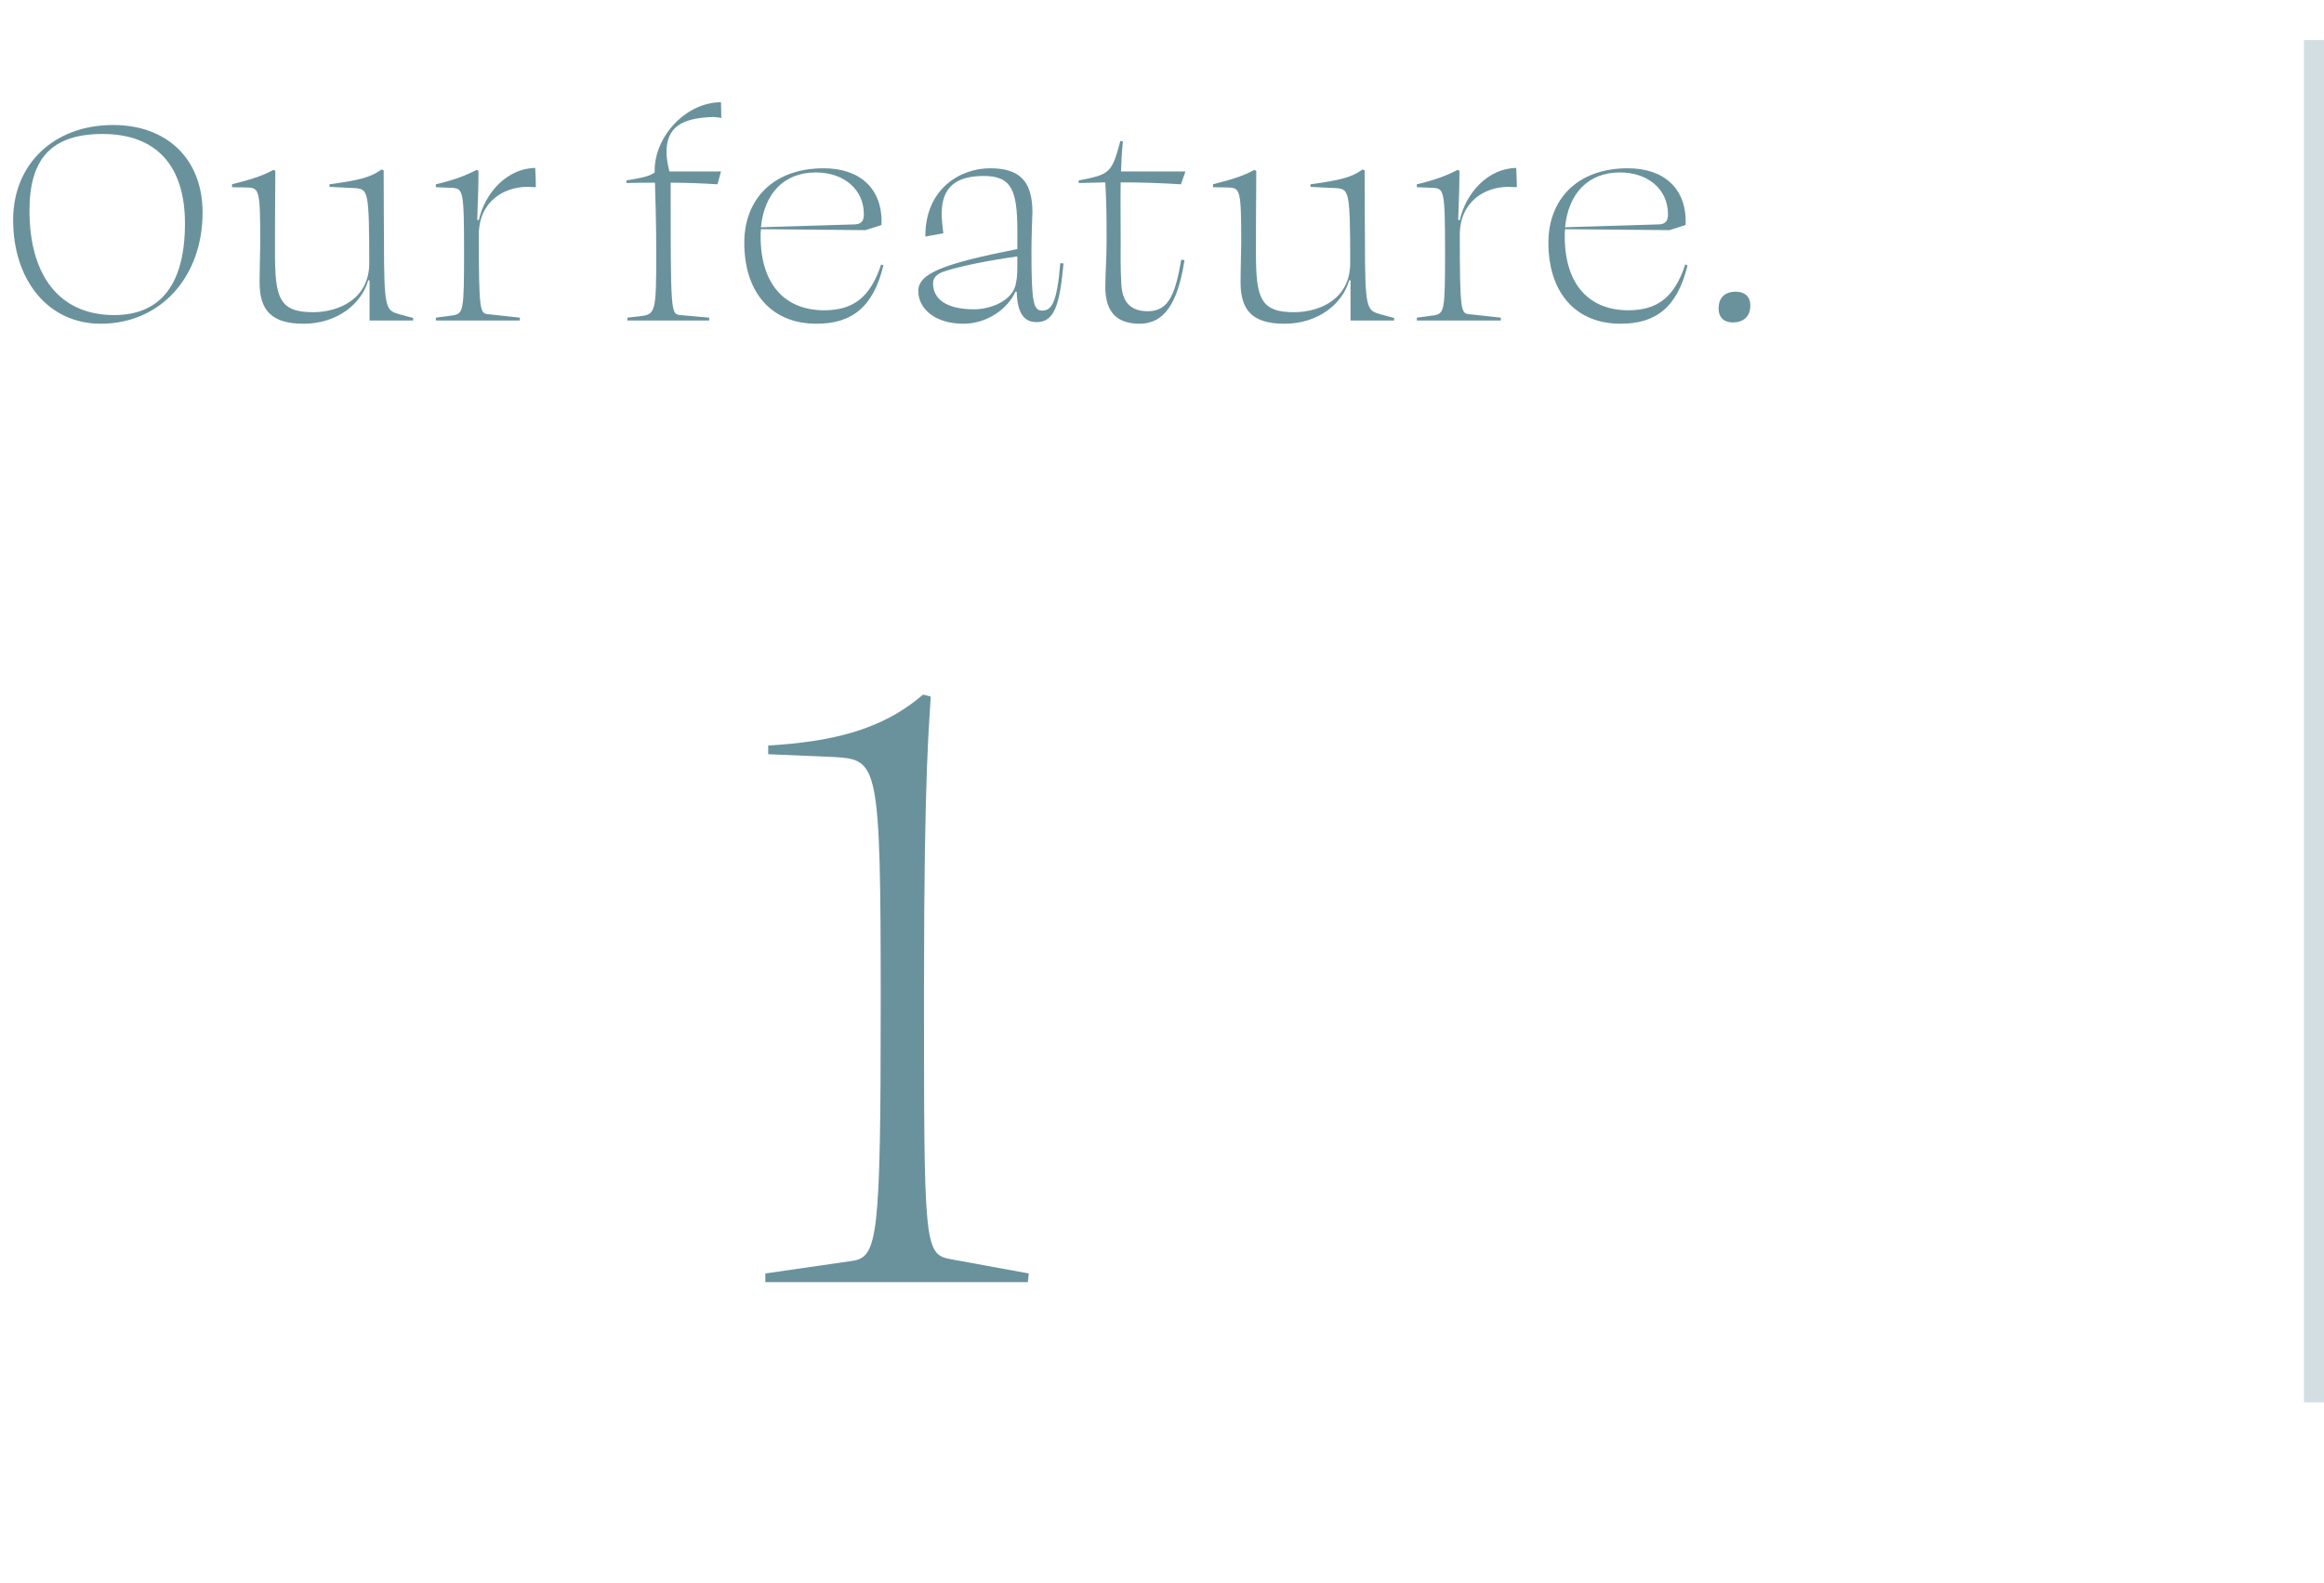 <svg width="116" height="79" viewBox="0 0 116 79" fill="none" xmlns="http://www.w3.org/2000/svg">
<path d="M1.472 10.512C1.472 13.744 2.96 15.728 5.696 15.728C8.064 15.728 9.232 14.128 9.232 11.152C9.232 8.224 7.76 6.688 5.12 6.688C2.544 6.688 1.472 7.952 1.472 10.512ZM10.112 10.608C10.112 13.84 8 16.16 5.024 16.16C2.416 16.16 0.656 14 0.656 10.976C0.656 8.192 2.688 6.24 5.648 6.24C8.336 6.24 10.112 7.936 10.112 10.608ZM12.99 12.128C12.99 9.52 12.942 9.392 12.382 9.36L11.582 9.344V9.2C12.654 8.928 13.15 8.752 13.646 8.48L13.742 8.528C13.726 10.752 13.726 11.68 13.726 12.624C13.726 14.848 13.934 15.584 15.614 15.584C16.974 15.584 18.43 14.88 18.43 13.136C18.43 9.536 18.366 9.456 17.758 9.392L16.446 9.328V9.2C17.966 8.992 18.51 8.848 19.038 8.464L19.15 8.496C19.15 10.496 19.166 11.104 19.166 11.92C19.166 15.488 19.246 15.488 19.966 15.696L20.622 15.872V16H18.446V14L18.382 13.984C18.062 15.136 16.862 16.16 15.15 16.16C13.518 16.16 12.958 15.456 12.958 14.096C12.958 13.36 12.99 12.496 12.99 12.128ZM23.163 12.592C23.163 9.472 23.116 9.408 22.54 9.376L21.756 9.344V9.2C22.651 8.992 23.276 8.752 23.788 8.48L23.884 8.528C23.884 9.248 23.852 10.128 23.82 10.976L23.899 10.992C24.203 9.616 25.323 8.4 26.715 8.384C26.732 8.672 26.747 9.056 26.747 9.344C26.619 9.344 26.459 9.328 26.316 9.328C25.163 9.328 23.899 10.048 23.899 11.728C23.899 15.488 23.963 15.632 24.331 15.68L25.948 15.856V16H21.756V15.856L22.604 15.744C23.131 15.648 23.163 15.52 23.163 12.592ZM35.988 5.104L36.004 5.888C35.828 5.856 35.716 5.84 35.588 5.84C33.956 5.888 33.268 6.4 33.268 7.6C33.268 7.856 33.316 8.16 33.412 8.56H35.988L35.812 9.2C35.044 9.152 34.26 9.12 33.476 9.12C33.476 15.632 33.476 15.68 33.956 15.728L35.396 15.856V16H31.316V15.856L31.892 15.792C32.724 15.696 32.756 15.648 32.756 12.624C32.756 10.96 32.708 9.824 32.692 9.12C32.212 9.12 31.732 9.12 31.268 9.136V9.008C32.02 8.88 32.436 8.8 32.676 8.608C32.676 8.576 32.676 8.544 32.676 8.512C32.676 6.8 34.244 5.104 35.988 5.104ZM40.718 8.608C39.118 8.608 38.142 9.68 37.982 11.344L42.702 11.2C43.054 11.168 43.118 10.96 43.118 10.688C43.118 9.456 42.126 8.608 40.718 8.608ZM41.118 8.4C42.894 8.4 44.078 9.392 43.998 11.232L43.198 11.488L37.982 11.44C37.966 11.552 37.966 11.664 37.966 11.792C37.966 14.272 39.246 15.488 41.134 15.488C42.59 15.488 43.438 14.848 43.982 13.2L44.094 13.248C43.582 15.376 42.478 16.16 40.75 16.16C38.526 16.16 37.15 14.624 37.15 12.112C37.15 9.984 38.558 8.4 41.118 8.4ZM51.74 16.08C51.132 16.08 50.78 15.664 50.748 14.56H50.684C50.3 15.424 49.26 16.16 48.092 16.16C46.668 16.16 45.836 15.408 45.836 14.528C45.836 13.648 47.068 13.168 50.78 12.432C50.78 12.192 50.78 11.888 50.78 11.536C50.78 9.488 50.492 8.784 49.1 8.784C47.724 8.784 47.004 9.344 47.004 10.656C47.004 10.912 47.036 11.28 47.084 11.648L46.188 11.808C46.172 9.456 47.9 8.4 49.42 8.4C50.876 8.4 51.532 9.024 51.532 10.592C51.516 11.056 51.484 11.888 51.484 12.56C51.484 15.12 51.58 15.504 52.028 15.504C52.508 15.504 52.764 15.056 52.924 13.136L53.084 13.152C52.892 15.296 52.604 16.08 51.74 16.08ZM48.62 15.44C49.404 15.44 50.572 15.04 50.716 14.112C50.78 13.792 50.78 13.568 50.78 12.8C49.308 13.008 48.028 13.264 47.164 13.536C46.764 13.664 46.572 13.856 46.572 14.144C46.572 14.944 47.26 15.44 48.62 15.44ZM59.122 12.992C58.786 15.184 58.082 16.16 56.882 16.16C55.554 16.16 55.17 15.36 55.17 14.304C55.17 13.776 55.234 12.88 55.234 12.08C55.234 10.976 55.234 10.128 55.17 9.104C54.722 9.12 54.29 9.12 53.842 9.136V9.008C55.41 8.704 55.49 8.64 55.922 7.04L56.05 7.056C56.002 7.504 55.97 8.016 55.954 8.56H59.17L58.946 9.2C57.954 9.136 56.946 9.104 55.938 9.104C55.922 10.032 55.938 11.024 55.938 11.984C55.938 12.704 55.922 13.424 55.97 14.176C56.018 15.152 56.498 15.536 57.298 15.536C58.37 15.536 58.674 14.608 58.962 12.96L59.122 12.992ZM61.954 12.128C61.954 9.52 61.906 9.392 61.346 9.36L60.546 9.344V9.2C61.618 8.928 62.114 8.752 62.61 8.48L62.706 8.528C62.69 10.752 62.69 11.68 62.69 12.624C62.69 14.848 62.898 15.584 64.578 15.584C65.938 15.584 67.394 14.88 67.394 13.136C67.394 9.536 67.33 9.456 66.722 9.392L65.41 9.328V9.2C66.93 8.992 67.474 8.848 68.002 8.464L68.114 8.496C68.114 10.496 68.13 11.104 68.13 11.92C68.13 15.488 68.21 15.488 68.93 15.696L69.586 15.872V16H67.41V14L67.346 13.984C67.026 15.136 65.826 16.16 64.114 16.16C62.482 16.16 61.922 15.456 61.922 14.096C61.922 13.36 61.954 12.496 61.954 12.128ZM72.128 12.592C72.128 9.472 72.08 9.408 71.504 9.376L70.72 9.344V9.2C71.616 8.992 72.24 8.752 72.752 8.48L72.848 8.528C72.848 9.248 72.816 10.128 72.784 10.976L72.864 10.992C73.168 9.616 74.288 8.4 75.68 8.384C75.696 8.672 75.712 9.056 75.712 9.344C75.584 9.344 75.424 9.328 75.28 9.328C74.128 9.328 72.864 10.048 72.864 11.728C72.864 15.488 72.928 15.632 73.296 15.68L74.912 15.856V16H70.72V15.856L71.568 15.744C72.096 15.648 72.128 15.52 72.128 12.592ZM80.855 8.608C79.255 8.608 78.279 9.68 78.119 11.344L82.839 11.2C83.191 11.168 83.255 10.96 83.255 10.688C83.255 9.456 82.263 8.608 80.855 8.608ZM81.255 8.4C83.031 8.4 84.215 9.392 84.135 11.232L83.335 11.488L78.119 11.44C78.103 11.552 78.103 11.664 78.103 11.792C78.103 14.272 79.383 15.488 81.271 15.488C82.727 15.488 83.575 14.848 84.119 13.2L84.231 13.248C83.719 15.376 82.615 16.16 80.887 16.16C78.663 16.16 77.287 14.624 77.287 12.112C77.287 9.984 78.695 8.4 81.255 8.4ZM86.486 16.096C86.07 16.096 85.782 15.856 85.782 15.408C85.782 14.832 86.118 14.56 86.646 14.56C87.078 14.56 87.366 14.8 87.366 15.248C87.366 15.824 86.998 16.096 86.486 16.096Z" fill="#6A929C"/>
<path d="M46.072 34.672L46.456 34.768C46.408 35.92 46.12 38.128 46.12 49.312C46.12 62.032 46.12 62.608 47.416 62.848L51.352 63.568L51.304 64H38.2V63.568L42.52 62.944C43.816 62.752 43.96 61.888 43.96 49.888C43.96 38.128 43.816 37.936 41.704 37.792L38.344 37.648V37.216C41.416 37.024 43.96 36.496 46.072 34.672Z" fill="#6A929C"/>
<line opacity="0.3" x1="115.5" y1="70" x2="115.5" y2="2" stroke="#6A929C"/>
</svg>
